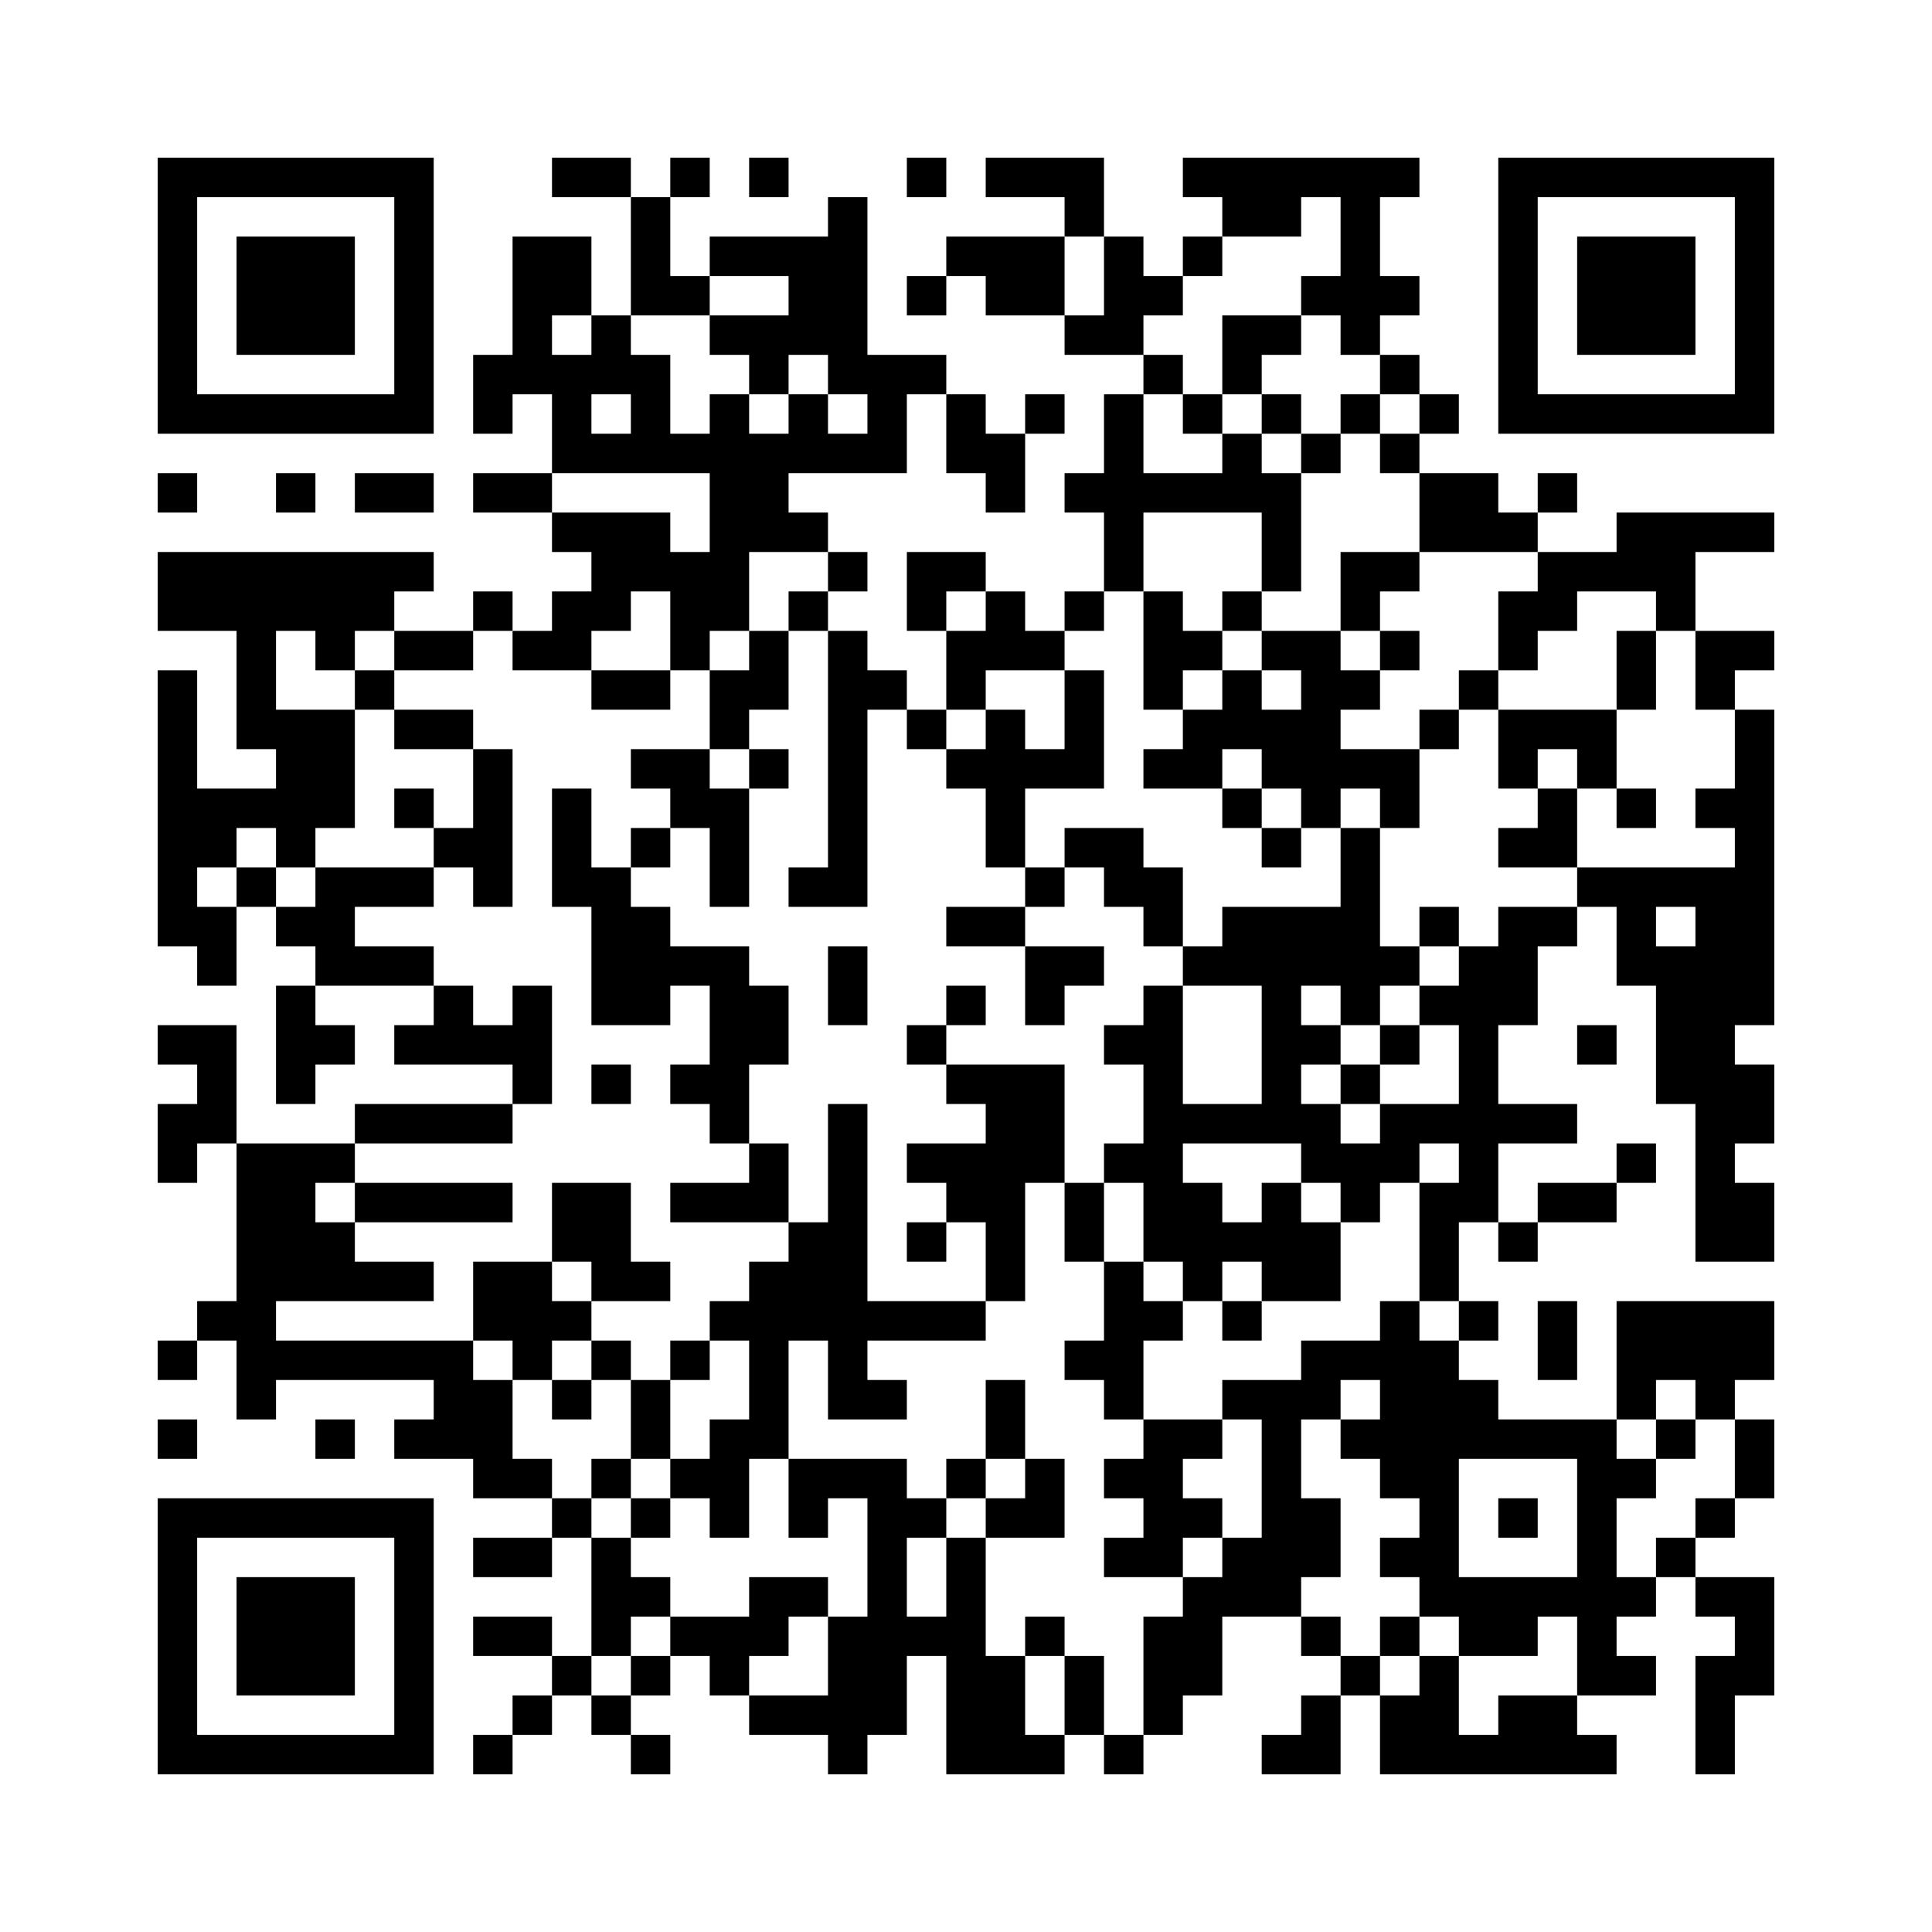 <?xml version='1.0' encoding='UTF-8'?>
<svg width="49mm" height="49mm" version="1.1" viewBox="0 0 49 49" xmlns="http://www.w3.org/2000/svg"><path d="M4,4H5V5H4zM5,4H6V5H5zM6,4H7V5H6zM7,4H8V5H7zM8,4H9V5H8zM9,4H10V5H9zM10,4H11V5H10zM14,4H15V5H14zM15,4H16V5H15zM17,4H18V5H17zM19,4H20V5H19zM23,4H24V5H23zM25,4H26V5H25zM26,4H27V5H26zM27,4H28V5H27zM30,4H31V5H30zM31,4H32V5H31zM32,4H33V5H32zM33,4H34V5H33zM34,4H35V5H34zM35,4H36V5H35zM38,4H39V5H38zM39,4H40V5H39zM40,4H41V5H40zM41,4H42V5H41zM42,4H43V5H42zM43,4H44V5H43zM44,4H45V5H44zM4,5H5V6H4zM10,5H11V6H10zM16,5H17V6H16zM21,5H22V6H21zM27,5H28V6H27zM31,5H32V6H31zM32,5H33V6H32zM34,5H35V6H34zM38,5H39V6H38zM44,5H45V6H44zM4,6H5V7H4zM6,6H7V7H6zM7,6H8V7H7zM8,6H9V7H8zM10,6H11V7H10zM13,6H14V7H13zM14,6H15V7H14zM16,6H17V7H16zM18,6H19V7H18zM19,6H20V7H19zM20,6H21V7H20zM21,6H22V7H21zM24,6H25V7H24zM25,6H26V7H25zM26,6H27V7H26zM28,6H29V7H28zM30,6H31V7H30zM34,6H35V7H34zM38,6H39V7H38zM40,6H41V7H40zM41,6H42V7H41zM42,6H43V7H42zM44,6H45V7H44zM4,7H5V8H4zM6,7H7V8H6zM7,7H8V8H7zM8,7H9V8H8zM10,7H11V8H10zM13,7H14V8H13zM14,7H15V8H14zM16,7H17V8H16zM17,7H18V8H17zM20,7H21V8H20zM21,7H22V8H21zM23,7H24V8H23zM25,7H26V8H25zM26,7H27V8H26zM28,7H29V8H28zM29,7H30V8H29zM33,7H34V8H33zM34,7H35V8H34zM35,7H36V8H35zM38,7H39V8H38zM40,7H41V8H40zM41,7H42V8H41zM42,7H43V8H42zM44,7H45V8H44zM4,8H5V9H4zM6,8H7V9H6zM7,8H8V9H7zM8,8H9V9H8zM10,8H11V9H10zM13,8H14V9H13zM15,8H16V9H15zM18,8H19V9H18zM19,8H20V9H19zM20,8H21V9H20zM21,8H22V9H21zM27,8H28V9H27zM28,8H29V9H28zM31,8H32V9H31zM32,8H33V9H32zM34,8H35V9H34zM38,8H39V9H38zM40,8H41V9H40zM41,8H42V9H41zM42,8H43V9H42zM44,8H45V9H44zM4,9H5V10H4zM10,9H11V10H10zM12,9H13V10H12zM13,9H14V10H13zM14,9H15V10H14zM15,9H16V10H15zM16,9H17V10H16zM19,9H20V10H19zM21,9H22V10H21zM22,9H23V10H22zM23,9H24V10H23zM29,9H30V10H29zM31,9H32V10H31zM35,9H36V10H35zM38,9H39V10H38zM44,9H45V10H44zM4,10H5V11H4zM5,10H6V11H5zM6,10H7V11H6zM7,10H8V11H7zM8,10H9V11H8zM9,10H10V11H9zM10,10H11V11H10zM12,10H13V11H12zM14,10H15V11H14zM16,10H17V11H16zM18,10H19V11H18zM20,10H21V11H20zM22,10H23V11H22zM24,10H25V11H24zM26,10H27V11H26zM28,10H29V11H28zM30,10H31V11H30zM32,10H33V11H32zM34,10H35V11H34zM36,10H37V11H36zM38,10H39V11H38zM39,10H40V11H39zM40,10H41V11H40zM41,10H42V11H41zM42,10H43V11H42zM43,10H44V11H43zM44,10H45V11H44zM14,11H15V12H14zM15,11H16V12H15zM16,11H17V12H16zM17,11H18V12H17zM18,11H19V12H18zM19,11H20V12H19zM20,11H21V12H20zM21,11H22V12H21zM22,11H23V12H22zM24,11H25V12H24zM25,11H26V12H25zM28,11H29V12H28zM31,11H32V12H31zM33,11H34V12H33zM35,11H36V12H35zM4,12H5V13H4zM7,12H8V13H7zM9,12H10V13H9zM10,12H11V13H10zM12,12H13V13H12zM13,12H14V13H13zM18,12H19V13H18zM19,12H20V13H19zM25,12H26V13H25zM27,12H28V13H27zM28,12H29V13H28zM29,12H30V13H29zM30,12H31V13H30zM31,12H32V13H31zM32,12H33V13H32zM36,12H37V13H36zM37,12H38V13H37zM39,12H40V13H39zM14,13H15V14H14zM15,13H16V14H15zM16,13H17V14H16zM18,13H19V14H18zM19,13H20V14H19zM20,13H21V14H20zM28,13H29V14H28zM32,13H33V14H32zM36,13H37V14H36zM37,13H38V14H37zM38,13H39V14H38zM41,13H42V14H41zM42,13H43V14H42zM43,13H44V14H43zM44,13H45V14H44zM4,14H5V15H4zM5,14H6V15H5zM6,14H7V15H6zM7,14H8V15H7zM8,14H9V15H8zM9,14H10V15H9zM10,14H11V15H10zM15,14H16V15H15zM16,14H17V15H16zM17,14H18V15H17zM18,14H19V15H18zM21,14H22V15H21zM23,14H24V15H23zM24,14H25V15H24zM28,14H29V15H28zM32,14H33V15H32zM34,14H35V15H34zM35,14H36V15H35zM39,14H40V15H39zM40,14H41V15H40zM41,14H42V15H41zM42,14H43V15H42zM4,15H5V16H4zM5,15H6V16H5zM6,15H7V16H6zM7,15H8V16H7zM8,15H9V16H8zM9,15H10V16H9zM12,15H13V16H12zM14,15H15V16H14zM15,15H16V16H15zM17,15H18V16H17zM18,15H19V16H18zM20,15H21V16H20zM23,15H24V16H23zM25,15H26V16H25zM27,15H28V16H27zM29,15H30V16H29zM31,15H32V16H31zM34,15H35V16H34zM38,15H39V16H38zM39,15H40V16H39zM42,15H43V16H42zM6,16H7V17H6zM8,16H9V17H8zM10,16H11V17H10zM11,16H12V17H11zM13,16H14V17H13zM14,16H15V17H14zM17,16H18V17H17zM19,16H20V17H19zM21,16H22V17H21zM24,16H25V17H24zM25,16H26V17H25zM26,16H27V17H26zM29,16H30V17H29zM30,16H31V17H30zM32,16H33V17H32zM33,16H34V17H33zM35,16H36V17H35zM38,16H39V17H38zM41,16H42V17H41zM43,16H44V17H43zM44,16H45V17H44zM4,17H5V18H4zM6,17H7V18H6zM9,17H10V18H9zM15,17H16V18H15zM16,17H17V18H16zM18,17H19V18H18zM19,17H20V18H19zM21,17H22V18H21zM22,17H23V18H22zM24,17H25V18H24zM27,17H28V18H27zM29,17H30V18H29zM31,17H32V18H31zM33,17H34V18H33zM34,17H35V18H34zM37,17H38V18H37zM41,17H42V18H41zM43,17H44V18H43zM4,18H5V19H4zM6,18H7V19H6zM7,18H8V19H7zM8,18H9V19H8zM10,18H11V19H10zM11,18H12V19H11zM18,18H19V19H18zM21,18H22V19H21zM23,18H24V19H23zM25,18H26V19H25zM27,18H28V19H27zM30,18H31V19H30zM31,18H32V19H31zM32,18H33V19H32zM33,18H34V19H33zM36,18H37V19H36zM38,18H39V19H38zM39,18H40V19H39zM40,18H41V19H40zM44,18H45V19H44zM4,19H5V20H4zM7,19H8V20H7zM8,19H9V20H8zM12,19H13V20H12zM16,19H17V20H16zM17,19H18V20H17zM19,19H20V20H19zM21,19H22V20H21zM24,19H25V20H24zM25,19H26V20H25zM26,19H27V20H26zM27,19H28V20H27zM29,19H30V20H29zM30,19H31V20H30zM32,19H33V20H32zM33,19H34V20H33zM34,19H35V20H34zM35,19H36V20H35zM38,19H39V20H38zM40,19H41V20H40zM44,19H45V20H44zM4,20H5V21H4zM5,20H6V21H5zM6,20H7V21H6zM7,20H8V21H7zM8,20H9V21H8zM10,20H11V21H10zM12,20H13V21H12zM14,20H15V21H14zM17,20H18V21H17zM18,20H19V21H18zM21,20H22V21H21zM25,20H26V21H25zM31,20H32V21H31zM33,20H34V21H33zM35,20H36V21H35zM39,20H40V21H39zM41,20H42V21H41zM43,20H44V21H43zM44,20H45V21H44zM4,21H5V22H4zM5,21H6V22H5zM7,21H8V22H7zM11,21H12V22H11zM12,21H13V22H12zM14,21H15V22H14zM16,21H17V22H16zM18,21H19V22H18zM21,21H22V22H21zM25,21H26V22H25zM27,21H28V22H27zM28,21H29V22H28zM32,21H33V22H32zM34,21H35V22H34zM38,21H39V22H38zM39,21H40V22H39zM44,21H45V22H44zM4,22H5V23H4zM6,22H7V23H6zM8,22H9V23H8zM9,22H10V23H9zM10,22H11V23H10zM12,22H13V23H12zM14,22H15V23H14zM15,22H16V23H15zM18,22H19V23H18zM20,22H21V23H20zM21,22H22V23H21zM26,22H27V23H26zM28,22H29V23H28zM29,22H30V23H29zM34,22H35V23H34zM40,22H41V23H40zM41,22H42V23H41zM42,22H43V23H42zM43,22H44V23H43zM44,22H45V23H44zM4,23H5V24H4zM5,23H6V24H5zM7,23H8V24H7zM8,23H9V24H8zM15,23H16V24H15zM16,23H17V24H16zM24,23H25V24H24zM25,23H26V24H25zM29,23H30V24H29zM31,23H32V24H31zM32,23H33V24H32zM33,23H34V24H33zM34,23H35V24H34zM36,23H37V24H36zM38,23H39V24H38zM39,23H40V24H39zM41,23H42V24H41zM43,23H44V24H43zM44,23H45V24H44zM5,24H6V25H5zM8,24H9V25H8zM9,24H10V25H9zM10,24H11V25H10zM15,24H16V25H15zM16,24H17V25H16zM17,24H18V25H17zM18,24H19V25H18zM21,24H22V25H21zM26,24H27V25H26zM27,24H28V25H27zM30,24H31V25H30zM31,24H32V25H31zM32,24H33V25H32zM33,24H34V25H33zM34,24H35V25H34zM35,24H36V25H35zM37,24H38V25H37zM38,24H39V25H38zM41,24H42V25H41zM42,24H43V25H42zM43,24H44V25H43zM44,24H45V25H44zM7,25H8V26H7zM11,25H12V26H11zM13,25H14V26H13zM15,25H16V26H15zM16,25H17V26H16zM18,25H19V26H18zM19,25H20V26H19zM21,25H22V26H21zM24,25H25V26H24zM26,25H27V26H26zM29,25H30V26H29zM32,25H33V26H32zM34,25H35V26H34zM36,25H37V26H36zM37,25H38V26H37zM38,25H39V26H38zM42,25H43V26H42zM43,25H44V26H43zM44,25H45V26H44zM4,26H5V27H4zM5,26H6V27H5zM7,26H8V27H7zM8,26H9V27H8zM10,26H11V27H10zM11,26H12V27H11zM12,26H13V27H12zM13,26H14V27H13zM18,26H19V27H18zM19,26H20V27H19zM23,26H24V27H23zM28,26H29V27H28zM29,26H30V27H29zM32,26H33V27H32zM33,26H34V27H33zM35,26H36V27H35zM37,26H38V27H37zM40,26H41V27H40zM42,26H43V27H42zM43,26H44V27H43zM5,27H6V28H5zM7,27H8V28H7zM13,27H14V28H13zM15,27H16V28H15zM17,27H18V28H17zM18,27H19V28H18zM24,27H25V28H24zM25,27H26V28H25zM26,27H27V28H26zM29,27H30V28H29zM32,27H33V28H32zM34,27H35V28H34zM37,27H38V28H37zM42,27H43V28H42zM43,27H44V28H43zM44,27H45V28H44zM4,28H5V29H4zM5,28H6V29H5zM9,28H10V29H9zM10,28H11V29H10zM11,28H12V29H11zM12,28H13V29H12zM18,28H19V29H18zM21,28H22V29H21zM25,28H26V29H25zM26,28H27V29H26zM29,28H30V29H29zM30,28H31V29H30zM31,28H32V29H31zM32,28H33V29H32zM33,28H34V29H33zM35,28H36V29H35zM36,28H37V29H36zM37,28H38V29H37zM38,28H39V29H38zM39,28H40V29H39zM43,28H44V29H43zM44,28H45V29H44zM4,29H5V30H4zM6,29H7V30H6zM7,29H8V30H7zM8,29H9V30H8zM19,29H20V30H19zM21,29H22V30H21zM23,29H24V30H23zM24,29H25V30H24zM25,29H26V30H25zM26,29H27V30H26zM28,29H29V30H28zM29,29H30V30H29zM33,29H34V30H33zM34,29H35V30H34zM35,29H36V30H35zM37,29H38V30H37zM41,29H42V30H41zM43,29H44V30H43zM6,30H7V31H6zM7,30H8V31H7zM9,30H10V31H9zM10,30H11V31H10zM11,30H12V31H11zM12,30H13V31H12zM14,30H15V31H14zM15,30H16V31H15zM17,30H18V31H17zM18,30H19V31H18zM19,30H20V31H19zM21,30H22V31H21zM24,30H25V31H24zM25,30H26V31H25zM27,30H28V31H27zM29,30H30V31H29zM30,30H31V31H30zM32,30H33V31H32zM34,30H35V31H34zM36,30H37V31H36zM37,30H38V31H37zM39,30H40V31H39zM40,30H41V31H40zM43,30H44V31H43zM44,30H45V31H44zM6,31H7V32H6zM7,31H8V32H7zM8,31H9V32H8zM14,31H15V32H14zM15,31H16V32H15zM20,31H21V32H20zM21,31H22V32H21zM23,31H24V32H23zM25,31H26V32H25zM27,31H28V32H27zM29,31H30V32H29zM30,31H31V32H30zM31,31H32V32H31zM32,31H33V32H32zM33,31H34V32H33zM36,31H37V32H36zM38,31H39V32H38zM43,31H44V32H43zM44,31H45V32H44zM6,32H7V33H6zM7,32H8V33H7zM8,32H9V33H8zM9,32H10V33H9zM10,32H11V33H10zM12,32H13V33H12zM13,32H14V33H13zM15,32H16V33H15zM16,32H17V33H16zM19,32H20V33H19zM20,32H21V33H20zM21,32H22V33H21zM25,32H26V33H25zM28,32H29V33H28zM30,32H31V33H30zM32,32H33V33H32zM33,32H34V33H33zM36,32H37V33H36zM5,33H6V34H5zM6,33H7V34H6zM12,33H13V34H12zM13,33H14V34H13zM14,33H15V34H14zM18,33H19V34H18zM19,33H20V34H19zM20,33H21V34H20zM21,33H22V34H21zM22,33H23V34H22zM23,33H24V34H23zM24,33H25V34H24zM28,33H29V34H28zM29,33H30V34H29zM31,33H32V34H31zM35,33H36V34H35zM37,33H38V34H37zM39,33H40V34H39zM41,33H42V34H41zM42,33H43V34H42zM43,33H44V34H43zM44,33H45V34H44zM4,34H5V35H4zM6,34H7V35H6zM7,34H8V35H7zM8,34H9V35H8zM9,34H10V35H9zM10,34H11V35H10zM11,34H12V35H11zM13,34H14V35H13zM15,34H16V35H15zM17,34H18V35H17zM19,34H20V35H19zM21,34H22V35H21zM27,34H28V35H27zM28,34H29V35H28zM33,34H34V35H33zM34,34H35V35H34zM35,34H36V35H35zM36,34H37V35H36zM39,34H40V35H39zM41,34H42V35H41zM42,34H43V35H42zM43,34H44V35H43zM44,34H45V35H44zM6,35H7V36H6zM11,35H12V36H11zM12,35H13V36H12zM14,35H15V36H14zM16,35H17V36H16zM19,35H20V36H19zM21,35H22V36H21zM22,35H23V36H22zM25,35H26V36H25zM28,35H29V36H28zM31,35H32V36H31zM32,35H33V36H32zM33,35H34V36H33zM35,35H36V36H35zM36,35H37V36H36zM37,35H38V36H37zM41,35H42V36H41zM43,35H44V36H43zM4,36H5V37H4zM8,36H9V37H8zM10,36H11V37H10zM11,36H12V37H11zM12,36H13V37H12zM16,36H17V37H16zM18,36H19V37H18zM19,36H20V37H19zM25,36H26V37H25zM29,36H30V37H29zM30,36H31V37H30zM32,36H33V37H32zM34,36H35V37H34zM35,36H36V37H35zM36,36H37V37H36zM37,36H38V37H37zM38,36H39V37H38zM39,36H40V37H39zM40,36H41V37H40zM42,36H43V37H42zM44,36H45V37H44zM12,37H13V38H12zM13,37H14V38H13zM15,37H16V38H15zM17,37H18V38H17zM18,37H19V38H18zM20,37H21V38H20zM21,37H22V38H21zM22,37H23V38H22zM24,37H25V38H24zM26,37H27V38H26zM28,37H29V38H28zM29,37H30V38H29zM32,37H33V38H32zM35,37H36V38H35zM36,37H37V38H36zM40,37H41V38H40zM41,37H42V38H41zM44,37H45V38H44zM4,38H5V39H4zM5,38H6V39H5zM6,38H7V39H6zM7,38H8V39H7zM8,38H9V39H8zM9,38H10V39H9zM10,38H11V39H10zM14,38H15V39H14zM16,38H17V39H16zM18,38H19V39H18zM20,38H21V39H20zM22,38H23V39H22zM23,38H24V39H23zM25,38H26V39H25zM26,38H27V39H26zM29,38H30V39H29zM30,38H31V39H30zM32,38H33V39H32zM33,38H34V39H33zM36,38H37V39H36zM38,38H39V39H38zM40,38H41V39H40zM43,38H44V39H43zM4,39H5V40H4zM10,39H11V40H10zM12,39H13V40H12zM13,39H14V40H13zM15,39H16V40H15zM22,39H23V40H22zM24,39H25V40H24zM28,39H29V40H28zM29,39H30V40H29zM31,39H32V40H31zM32,39H33V40H32zM33,39H34V40H33zM35,39H36V40H35zM36,39H37V40H36zM40,39H41V40H40zM42,39H43V40H42zM4,40H5V41H4zM6,40H7V41H6zM7,40H8V41H7zM8,40H9V41H8zM10,40H11V41H10zM15,40H16V41H15zM16,40H17V41H16zM19,40H20V41H19zM20,40H21V41H20zM22,40H23V41H22zM24,40H25V41H24zM30,40H31V41H30zM31,40H32V41H31zM32,40H33V41H32zM36,40H37V41H36zM37,40H38V41H37zM38,40H39V41H38zM39,40H40V41H39zM40,40H41V41H40zM41,40H42V41H41zM43,40H44V41H43zM44,40H45V41H44zM4,41H5V42H4zM6,41H7V42H6zM7,41H8V42H7zM8,41H9V42H8zM10,41H11V42H10zM12,41H13V42H12zM13,41H14V42H13zM15,41H16V42H15zM17,41H18V42H17zM18,41H19V42H18zM19,41H20V42H19zM21,41H22V42H21zM22,41H23V42H22zM23,41H24V42H23zM24,41H25V42H24zM26,41H27V42H26zM29,41H30V42H29zM30,41H31V42H30zM33,41H34V42H33zM35,41H36V42H35zM37,41H38V42H37zM38,41H39V42H38zM40,41H41V42H40zM44,41H45V42H44zM4,42H5V43H4zM6,42H7V43H6zM7,42H8V43H7zM8,42H9V43H8zM10,42H11V43H10zM14,42H15V43H14zM16,42H17V43H16zM18,42H19V43H18zM21,42H22V43H21zM22,42H23V43H22zM24,42H25V43H24zM25,42H26V43H25zM27,42H28V43H27zM29,42H30V43H29zM30,42H31V43H30zM34,42H35V43H34zM36,42H37V43H36zM40,42H41V43H40zM41,42H42V43H41zM43,42H44V43H43zM44,42H45V43H44zM4,43H5V44H4zM10,43H11V44H10zM13,43H14V44H13zM15,43H16V44H15zM19,43H20V44H19zM20,43H21V44H20zM21,43H22V44H21zM22,43H23V44H22zM24,43H25V44H24zM25,43H26V44H25zM27,43H28V44H27zM29,43H30V44H29zM33,43H34V44H33zM35,43H36V44H35zM36,43H37V44H36zM38,43H39V44H38zM39,43H40V44H39zM43,43H44V44H43zM4,44H5V45H4zM5,44H6V45H5zM6,44H7V45H6zM7,44H8V45H7zM8,44H9V45H8zM9,44H10V45H9zM10,44H11V45H10zM12,44H13V45H12zM16,44H17V45H16zM21,44H22V45H21zM24,44H25V45H24zM25,44H26V45H25zM26,44H27V45H26zM28,44H29V45H28zM32,44H33V45H32zM33,44H34V45H33zM35,44H36V45H35zM36,44H37V45H36zM37,44H38V45H37zM38,44H39V45H38zM39,44H40V45H39zM40,44H41V45H40zM43,44H44V45H43z" id="qr-path" fill="#000000" fill-opacity="1" fill-rule="nonzero" stroke="none"/></svg>